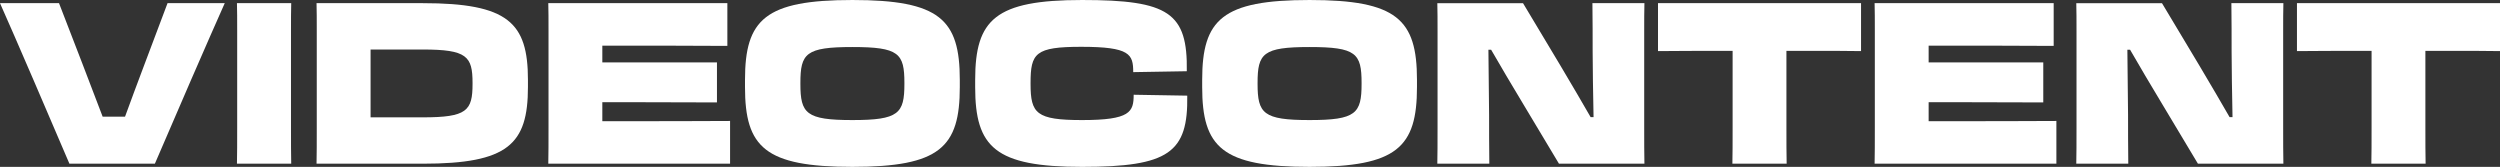 <?xml version="1.0" encoding="UTF-8"?> <svg xmlns="http://www.w3.org/2000/svg" id="Layer_2" viewBox="0 0 3317.08 221.4"><rect x="0" y="0" width="3317.08" height="221.4" fill="#333333" stroke="none"/><defs><style>.cls-1{fill:#fff;}</style></defs><g id="Layer_1-2"><path class="cls-1" d="m92.1,217.2C71.4,168.6,18.3,45,0,4.2h78.3l30.6,79.2c9,23.4,18.6,48.3,27.3,71.4h29.7c7.5-21,16.2-43.5,24.3-65.4L222.3,4.2h75.9c-18.3,40.8-72,164.4-92.7,213h-113.4Z"></path><path class="cls-1" d="m314.7,40.2c0-14.4,0-25.2-.3-36h72c-.3,11.1-.3,21-.3,36v129c0,19.8,0,34.5.3,48h-72c.3-13.2.3-27.9.3-48V40.2Z"></path><path class="cls-1" d="m420.29,40.5c0-14.4,0-25.8-.3-36.3h141c113.1,0,139.5,25.8,139.5,101.7v9.6c0,75.9-26.4,101.7-139.5,101.7h-141c.3-13.2.3-27,.3-46.5V40.5Zm71.4,25.2v90h69.3c58.5,0,66-8.7,66-44.4v-1.2c0-35.4-7.5-44.4-66-44.4h-69.3Z"></path><path class="cls-1" d="m727.79,40.2c0-14.4,0-25.5-.3-36h237.6v56.7c-39-.3-97.5-.3-139.5-.3h-26.4v22.2h152.1v53.1c-75-.3-80.7-.3-113.7-.3h-38.4v25.2h29.4c42,0,96,0,140.1-.3v56.7h-241.2c.3-12.9.3-27.9.3-48V40.2Z"></path><path class="cls-1" d="m988.49,115.5v-9.6c0-80.1,26.7-105.9,142.5-105.9s142.5,25.8,142.5,105.9v9.6c0,79.8-26.4,105.9-142.5,105.9s-142.5-26.1-142.5-105.9Zm211.5-4.2v-1.2c0-39.3-7.2-47.7-69-47.7s-69,8.4-69,47.7v1.2c0,39.3,7.5,48,69,48s69-8.7,69-48Z"></path><path class="cls-1" d="m1293.89,115.5v-9.6c0-80.1,26.7-105.9,141.9-105.9s140.1,17.1,138.9,94.5l-71.1,1.2c0-23.7-4.2-33.6-69-33.6-60.9,0-67.2,8.4-67.2,48v1.2c0,39.3,7.5,48,68.4,48,63.9,0,68.4-10.8,68.4-33.6l71.1,1.2c1.2,75.3-24,94.5-139.5,94.5s-141.9-26.1-141.9-105.9Z"></path><path class="cls-1" d="m1595.09,115.5v-9.6c0-80.1,26.7-105.9,142.5-105.9s142.5,25.8,142.5,105.9v9.6c0,79.8-26.4,105.9-142.5,105.9s-142.5-26.1-142.5-105.9Zm211.5-4.2v-1.2c0-39.3-7.2-47.7-69-47.7s-69,8.4-69,47.7v1.2c0,39.3,7.5,48,69,48s69-8.7,69-48Z"></path><path class="cls-1" d="m1907.39,171.3V42c0-15.3,0-26.7-.3-37.8h113.7l49.8,83.1c15.3,25.5,29.1,49.5,39.9,68.1h3.9c-.6-24.9-1.2-72.3-1.2-86.7,0-21,0-40.8-.3-64.5h69c-.3,11.1-.3,22.5-.3,37.8v125.1c0,22.5,0,35.4.3,50.1h-113.4l-47.1-78.6c-15.9-26.4-30.3-50.7-42.9-72.6h-3.6c.3,33.3.9,75,.9,86.7,0,21,0,40.5.3,64.5h-69c.3-13.2.3-26.7.3-45.9Z"></path><path class="cls-1" d="m2298.89,67.5h-20.4c-12,0-60.6,0-78.6.3V4.2h269.4v63.6c-18-.3-39.6-.3-51.6-.3h-47.4v101.7c0,19.8,0,34.5.3,48h-72c.3-13.2.3-27.9.3-48v-101.7Z"></path><path class="cls-1" d="m2487.58,40.2c0-14.4,0-25.5-.3-36h237.6v56.7c-39-.3-97.5-.3-139.5-.3h-26.4v22.2h152.1v53.1c-75-.3-80.7-.3-113.7-.3h-38.4v25.2h29.4c42,0,96,0,140.1-.3v56.7h-241.2c.3-12.9.3-27.9.3-48V40.2Z"></path><path class="cls-1" d="m2755.18,171.3V42c0-15.3,0-26.7-.3-37.8h113.7l49.8,83.1c15.3,25.5,29.1,49.5,39.9,68.1h3.9c-.6-24.9-1.2-72.3-1.2-86.7,0-21,0-40.8-.3-64.5h69c-.3,11.1-.3,22.5-.3,37.8v125.1c0,22.5,0,35.4.3,50.1h-113.4l-47.1-78.6c-15.9-26.4-30.3-50.7-42.9-72.6h-3.6c.3,33.3.9,75,.9,86.7,0,21,0,40.5.3,64.5h-69c.3-13.2.3-26.7.3-45.9Z"></path><path class="cls-1" d="m3146.68,67.5h-20.4c-12,0-60.6,0-78.6.3V4.2h269.4v63.6c-18-.3-39.6-.3-51.6-.3h-47.4v101.7c0,19.8,0,34.5.3,48h-72c.3-13.2.3-27.9.3-48v-101.7Z"></path></g></svg> 